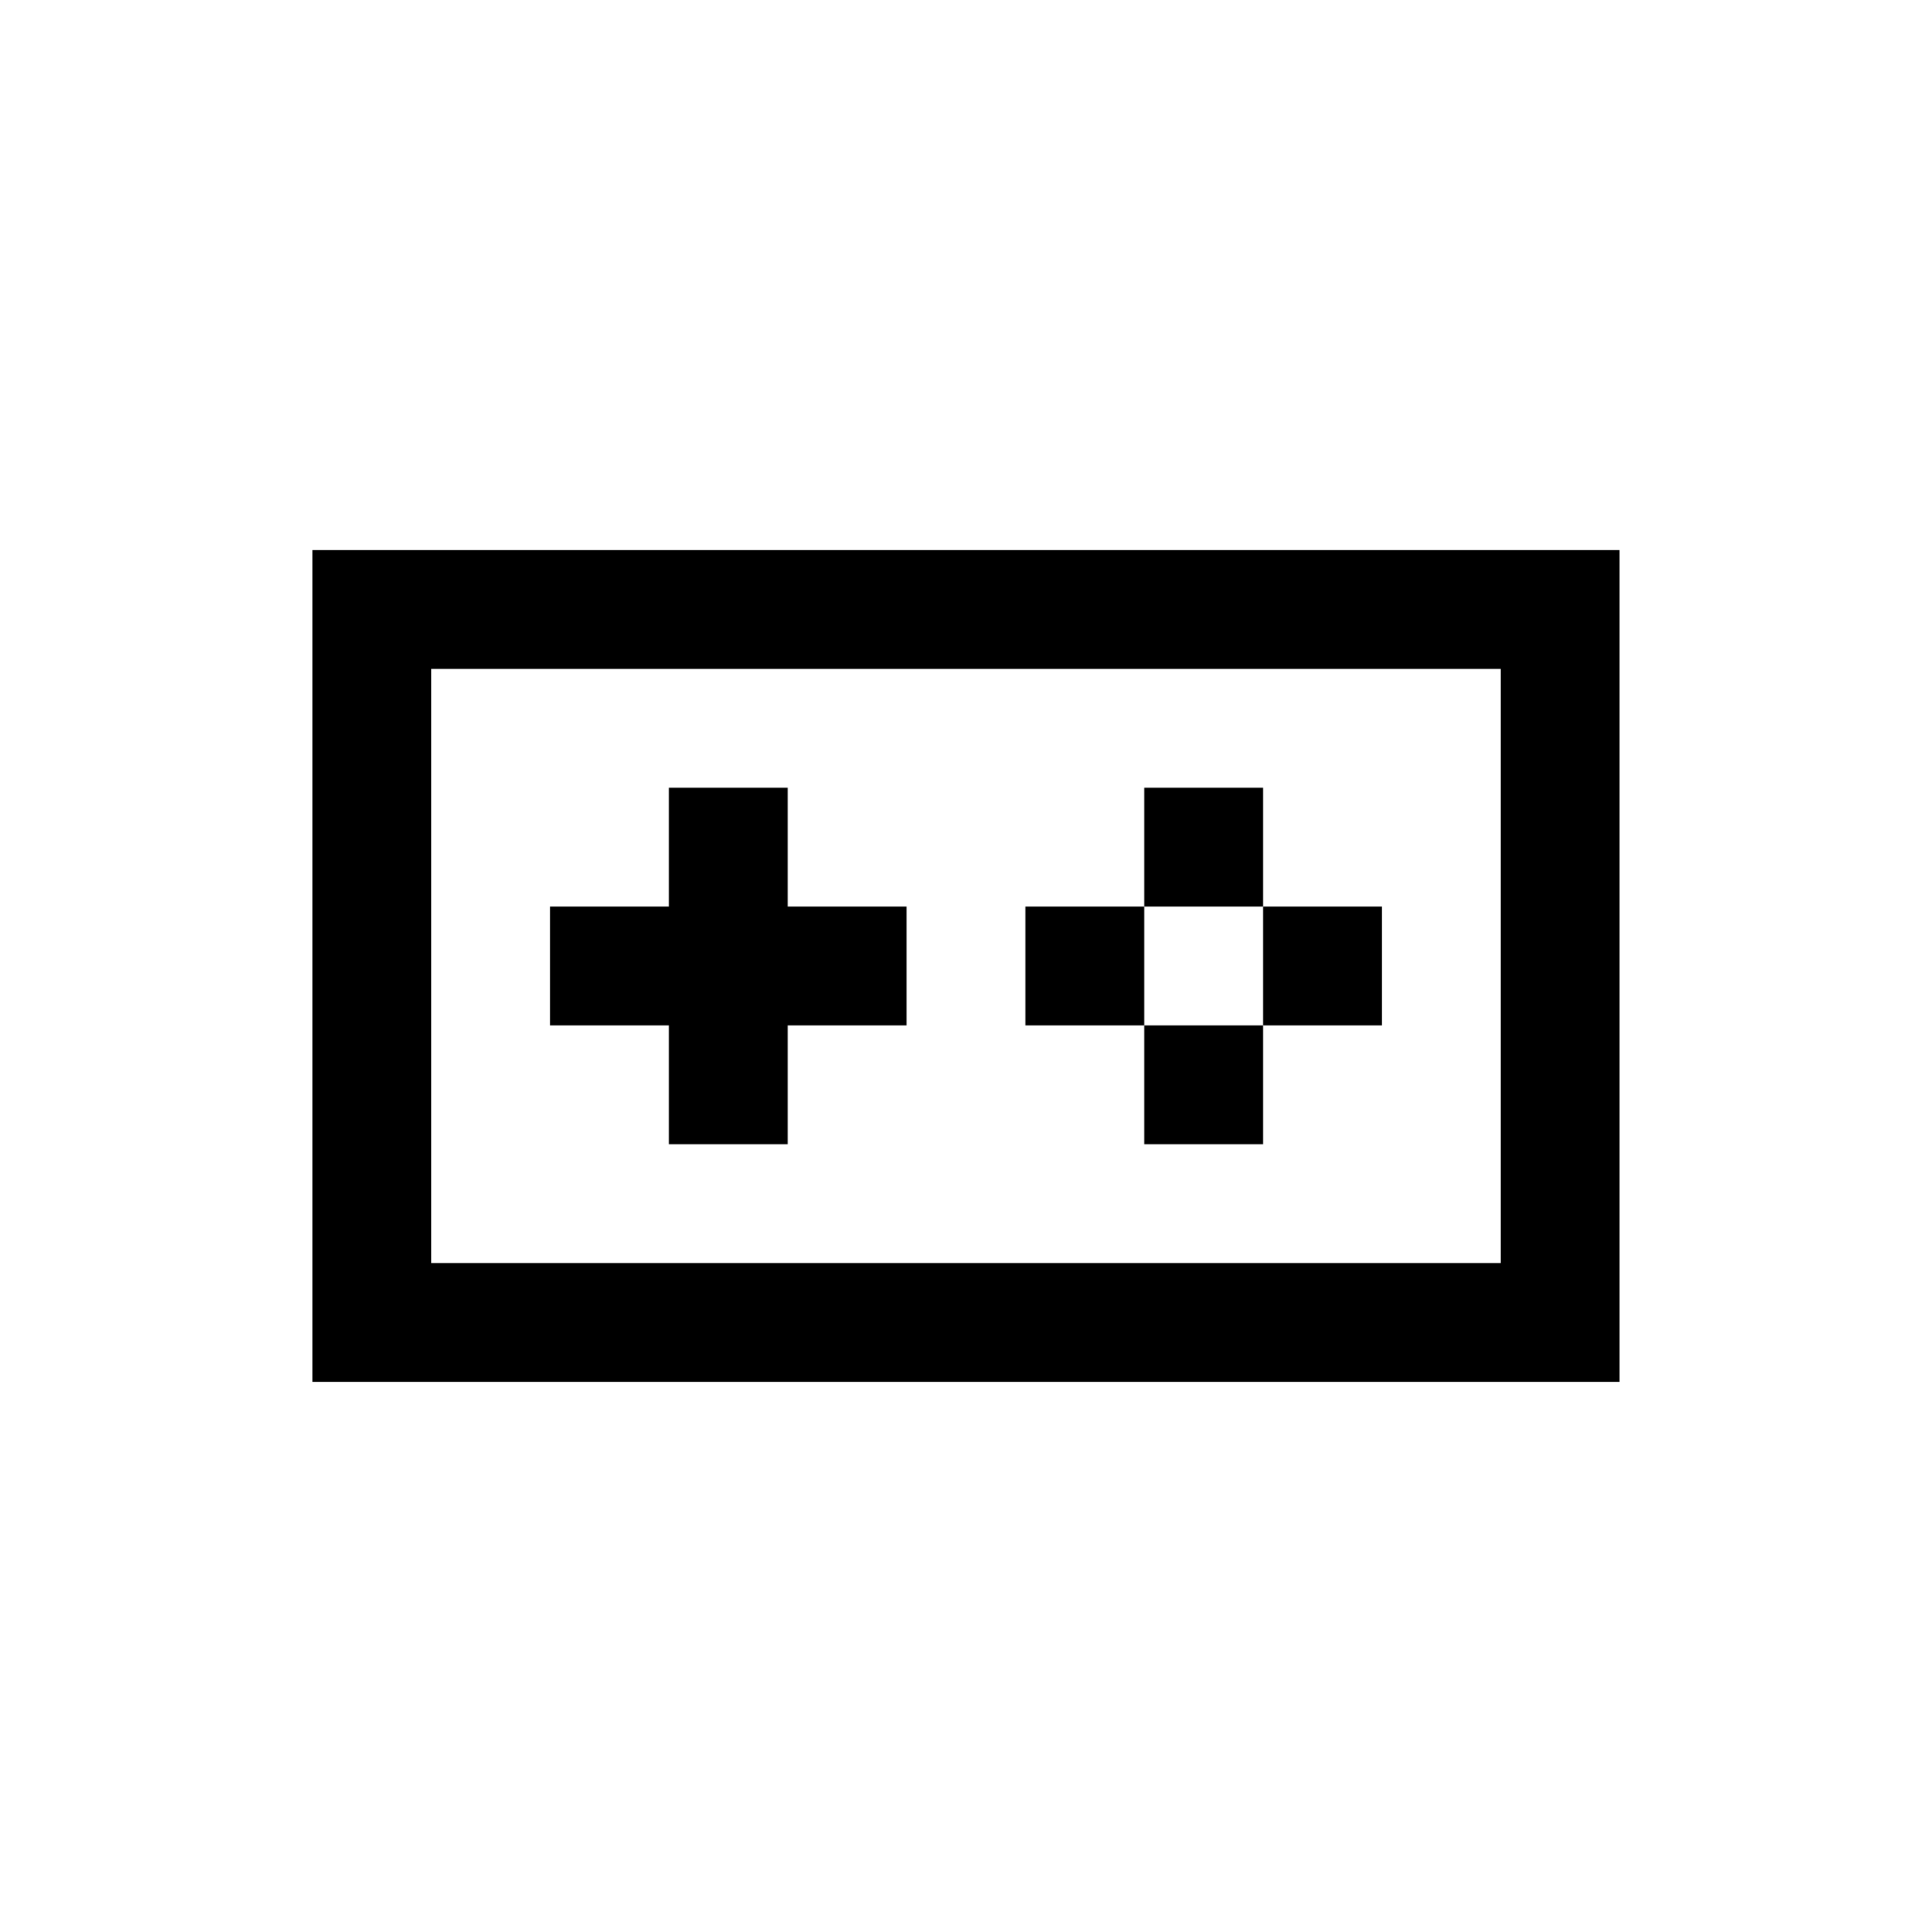 <?xml version="1.0" encoding="UTF-8"?>
<!-- Uploaded to: SVG Repo, www.svgrepo.com, Generator: SVG Repo Mixer Tools -->
<svg width="800px" height="800px" version="1.1" viewBox="144 144 512 512" xmlns="http://www.w3.org/2000/svg">
 <g fill="none" stroke="#000000" stroke-miterlimit="10" stroke-width="2">
  <path transform="matrix(15.744 0 0 15.744 148.09 148.09)" d="m20 13v2"/>
  <path transform="matrix(15.744 0 0 15.744 148.09 148.09)" d="m22 15v2"/>
  <path transform="matrix(15.744 0 0 15.744 148.09 148.09)" d="m20 17v2"/>
  <path transform="matrix(15.744 0 0 15.744 148.09 148.09)" d="m18 15v2"/>
  <path transform="matrix(15.744 0 0 15.744 148.09 148.09)" d="m12 13v6"/>
  <path transform="matrix(15.744 0 0 15.744 148.09 148.09)" d="m9 16h6"/>
  <path transform="matrix(15.744 0 0 15.744 148.09 148.09)" d="m6 10h20v12h-20z"/>
 </g>
</svg>